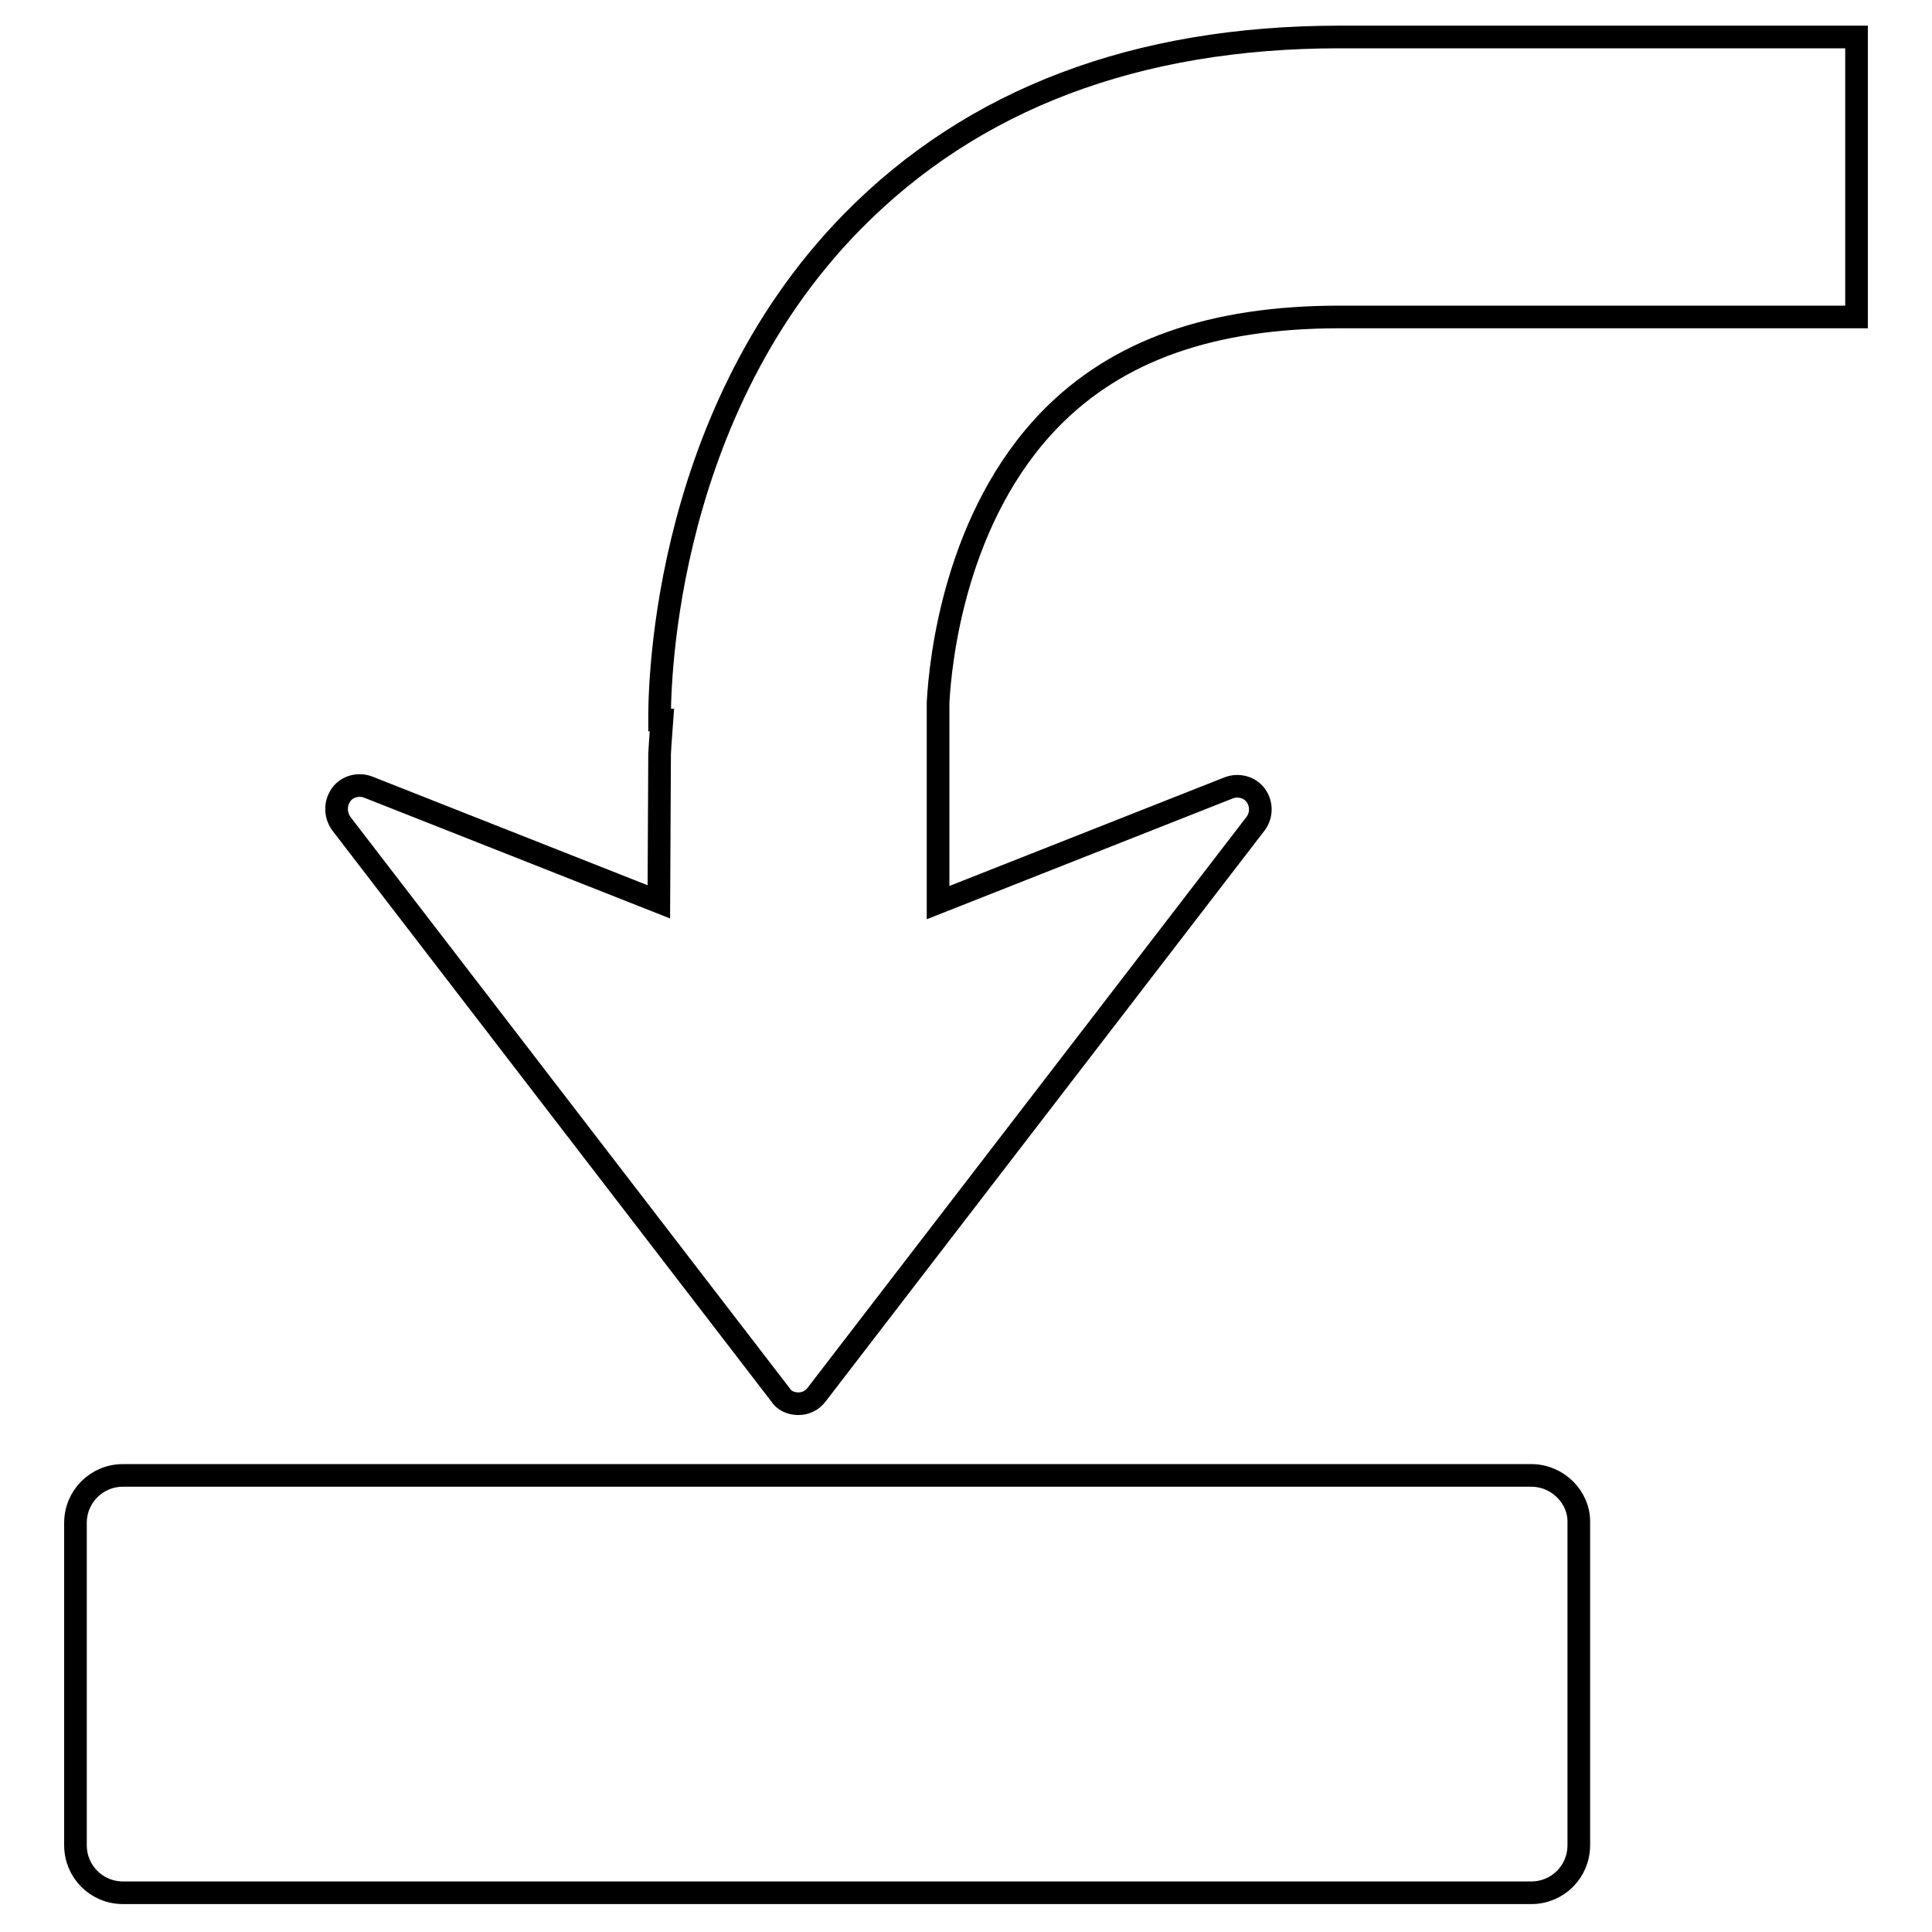 <?xml version="1.0" encoding="utf-8"?>
<!-- Svg Vector Icons : http://www.onlinewebfonts.com/icon -->
<!DOCTYPE svg PUBLIC "-//W3C//DTD SVG 1.1//EN" "http://www.w3.org/Graphics/SVG/1.1/DTD/svg11.dtd">
<svg version="1.1" xmlns="http://www.w3.org/2000/svg" xmlns:xlink="http://www.w3.org/1999/xlink" x="0px" y="0px" viewBox="0 0 256 256" enable-background="new 0 0 256 256" xml:space="preserve">
<g> <path stroke-width="3" fill-opacity="0" stroke="#000000"  d="M246,5.1V42h-68.5c-16.9,0-29.4,4.4-38.3,13.5c-12.6,12.9-14.6,31.9-14.9,37.6v26.5l38.5-15.2 c1.3-0.5,2.8-0.1,3.6,1c0.8,1.1,0.8,2.6,0,3.7l-58.2,75.7c-0.6,0.8-1.5,1.2-2.4,1.2c-1,0-1.9-0.4-2.4-1.2l-58.2-75.7 c-0.4-0.6-0.6-1.2-0.6-1.9c0-0.7,0.2-1.3,0.6-1.9c0.8-1.1,2.3-1.5,3.6-1l38.5,15.2l0.1-19.6c0,0,0.1-1.9,0.3-4.5l-0.3,0 c0-1.7-0.5-39.5,25.5-66c16-16.3,37.7-24.5,64.6-24.5H246z M202.9,195.5H16.3c-3.5,0-6.3,2.8-6.3,6.3v42.7c0,3.5,2.8,6.3,6.3,6.3 h186.6c3.5,0,6.3-2.8,6.3-6.3v-42.7C209.3,198.4,206.4,195.5,202.9,195.5z"/></g>
</svg>